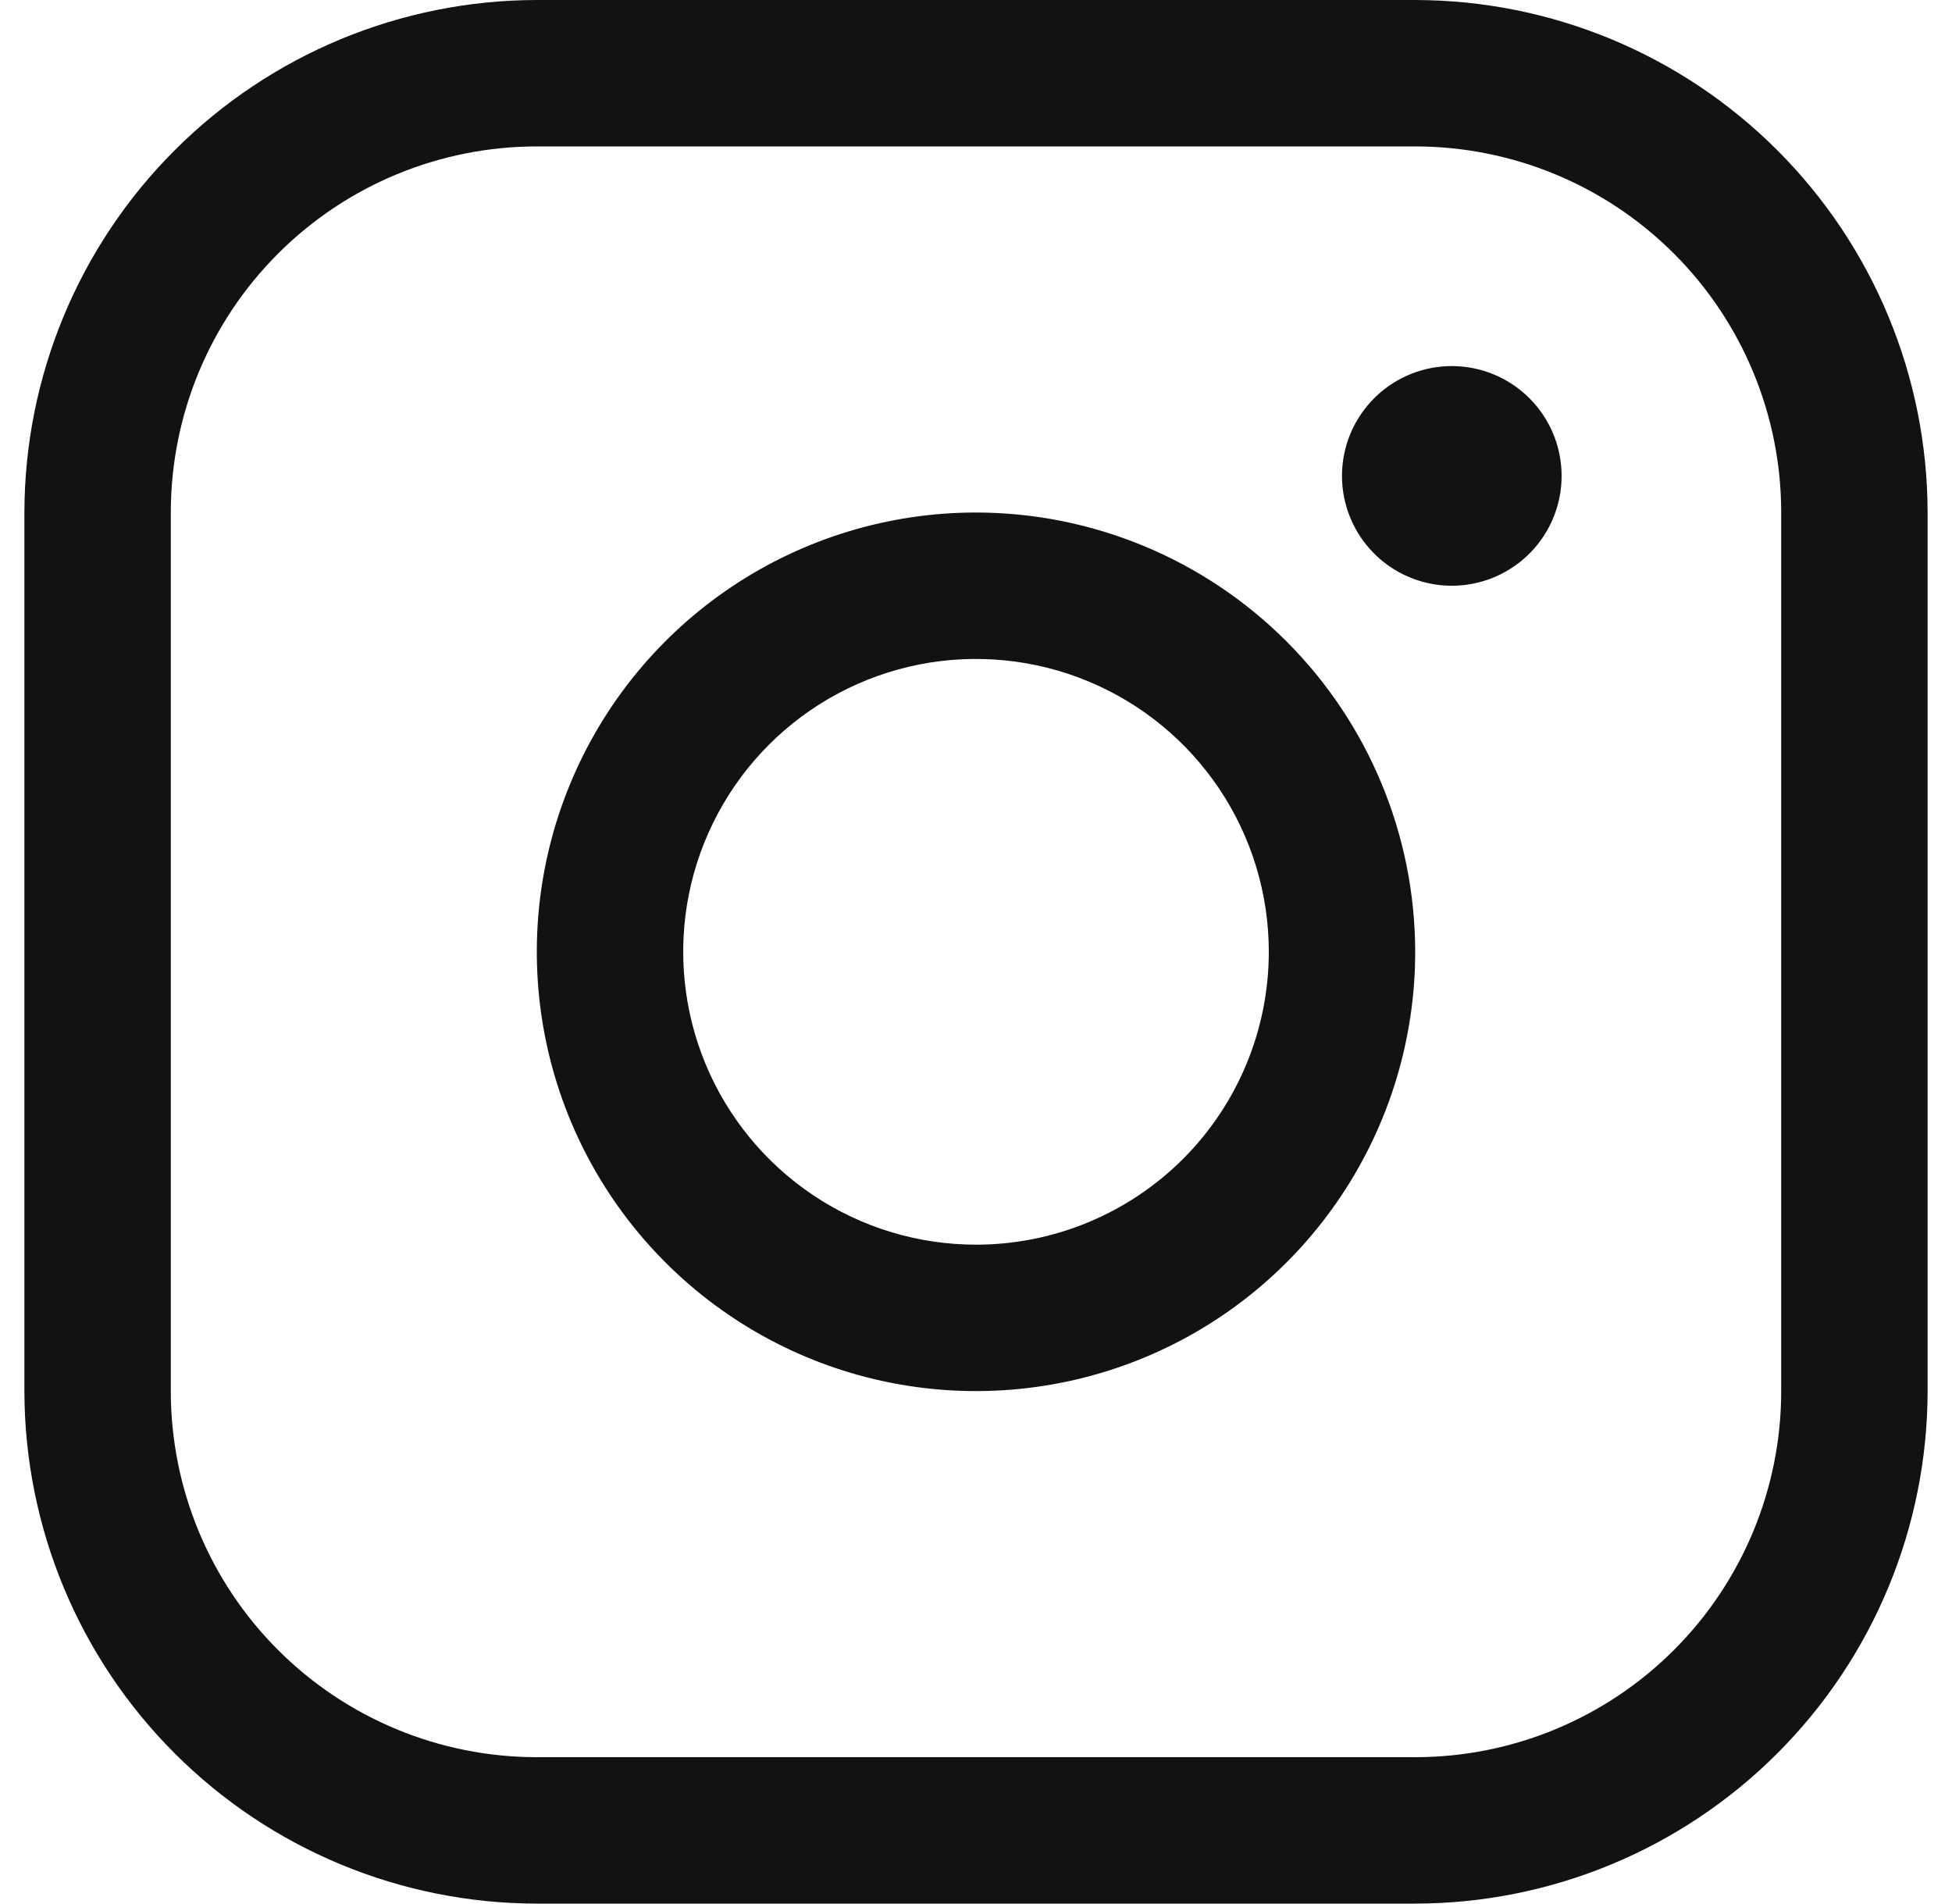 <svg width="40" height="39" viewBox="0 0 40 39" fill="none" xmlns="http://www.w3.org/2000/svg">
<path d="M20 10.5C18.22 10.5 16.48 11.028 15 12.017C13.52 13.006 12.366 14.411 11.685 16.056C11.004 17.7 10.826 19.51 11.173 21.256C11.52 23.002 12.377 24.605 13.636 25.864C14.895 27.123 16.498 27.98 18.244 28.327C19.99 28.674 21.8 28.496 23.444 27.815C25.089 27.134 26.494 25.98 27.483 24.5C28.472 23.02 29 21.28 29 19.5C28.997 17.114 28.049 14.826 26.361 13.139C24.674 11.451 22.386 10.502 20 10.5ZM20 25.5C18.813 25.5 17.653 25.148 16.667 24.489C15.68 23.829 14.911 22.892 14.457 21.796C14.003 20.7 13.884 19.493 14.115 18.329C14.347 17.166 14.918 16.096 15.757 15.257C16.596 14.418 17.666 13.847 18.829 13.615C19.993 13.384 21.2 13.503 22.296 13.957C23.392 14.411 24.329 15.18 24.989 16.167C25.648 17.153 26 18.313 26 19.5C26 21.091 25.368 22.617 24.243 23.743C23.117 24.868 21.591 25.5 20 25.5ZM29 0H11C8.216 0.003 5.547 1.11 3.579 3.079C1.61 5.047 0.503 7.716 0.5 10.5V28.5C0.503 31.284 1.61 33.953 3.579 35.921C5.547 37.89 8.216 38.997 11 39H29C31.784 38.997 34.453 37.89 36.421 35.921C38.39 33.953 39.497 31.284 39.5 28.5V10.5C39.497 7.716 38.39 5.047 36.421 3.079C34.453 1.11 31.784 0.003 29 0ZM36.5 28.5C36.5 30.489 35.71 32.397 34.303 33.803C32.897 35.21 30.989 36 29 36H11C9.011 36 7.103 35.21 5.697 33.803C4.29 32.397 3.5 30.489 3.5 28.5V10.5C3.5 8.511 4.29 6.603 5.697 5.197C7.103 3.79 9.011 3 11 3H29C30.989 3 32.897 3.79 34.303 5.197C35.71 6.603 36.5 8.511 36.5 10.5V28.5ZM32 9.75C32 10.195 31.868 10.63 31.621 11C31.374 11.37 31.022 11.658 30.611 11.829C30.2 11.999 29.747 12.044 29.311 11.957C28.875 11.87 28.474 11.656 28.159 11.341C27.844 11.026 27.63 10.625 27.543 10.189C27.456 9.752 27.501 9.3 27.671 8.889C27.842 8.478 28.13 8.126 28.5 7.879C28.87 7.632 29.305 7.5 29.75 7.5C30.347 7.5 30.919 7.737 31.341 8.159C31.763 8.581 32 9.153 32 9.75Z" fill="#121212"/>
</svg>
